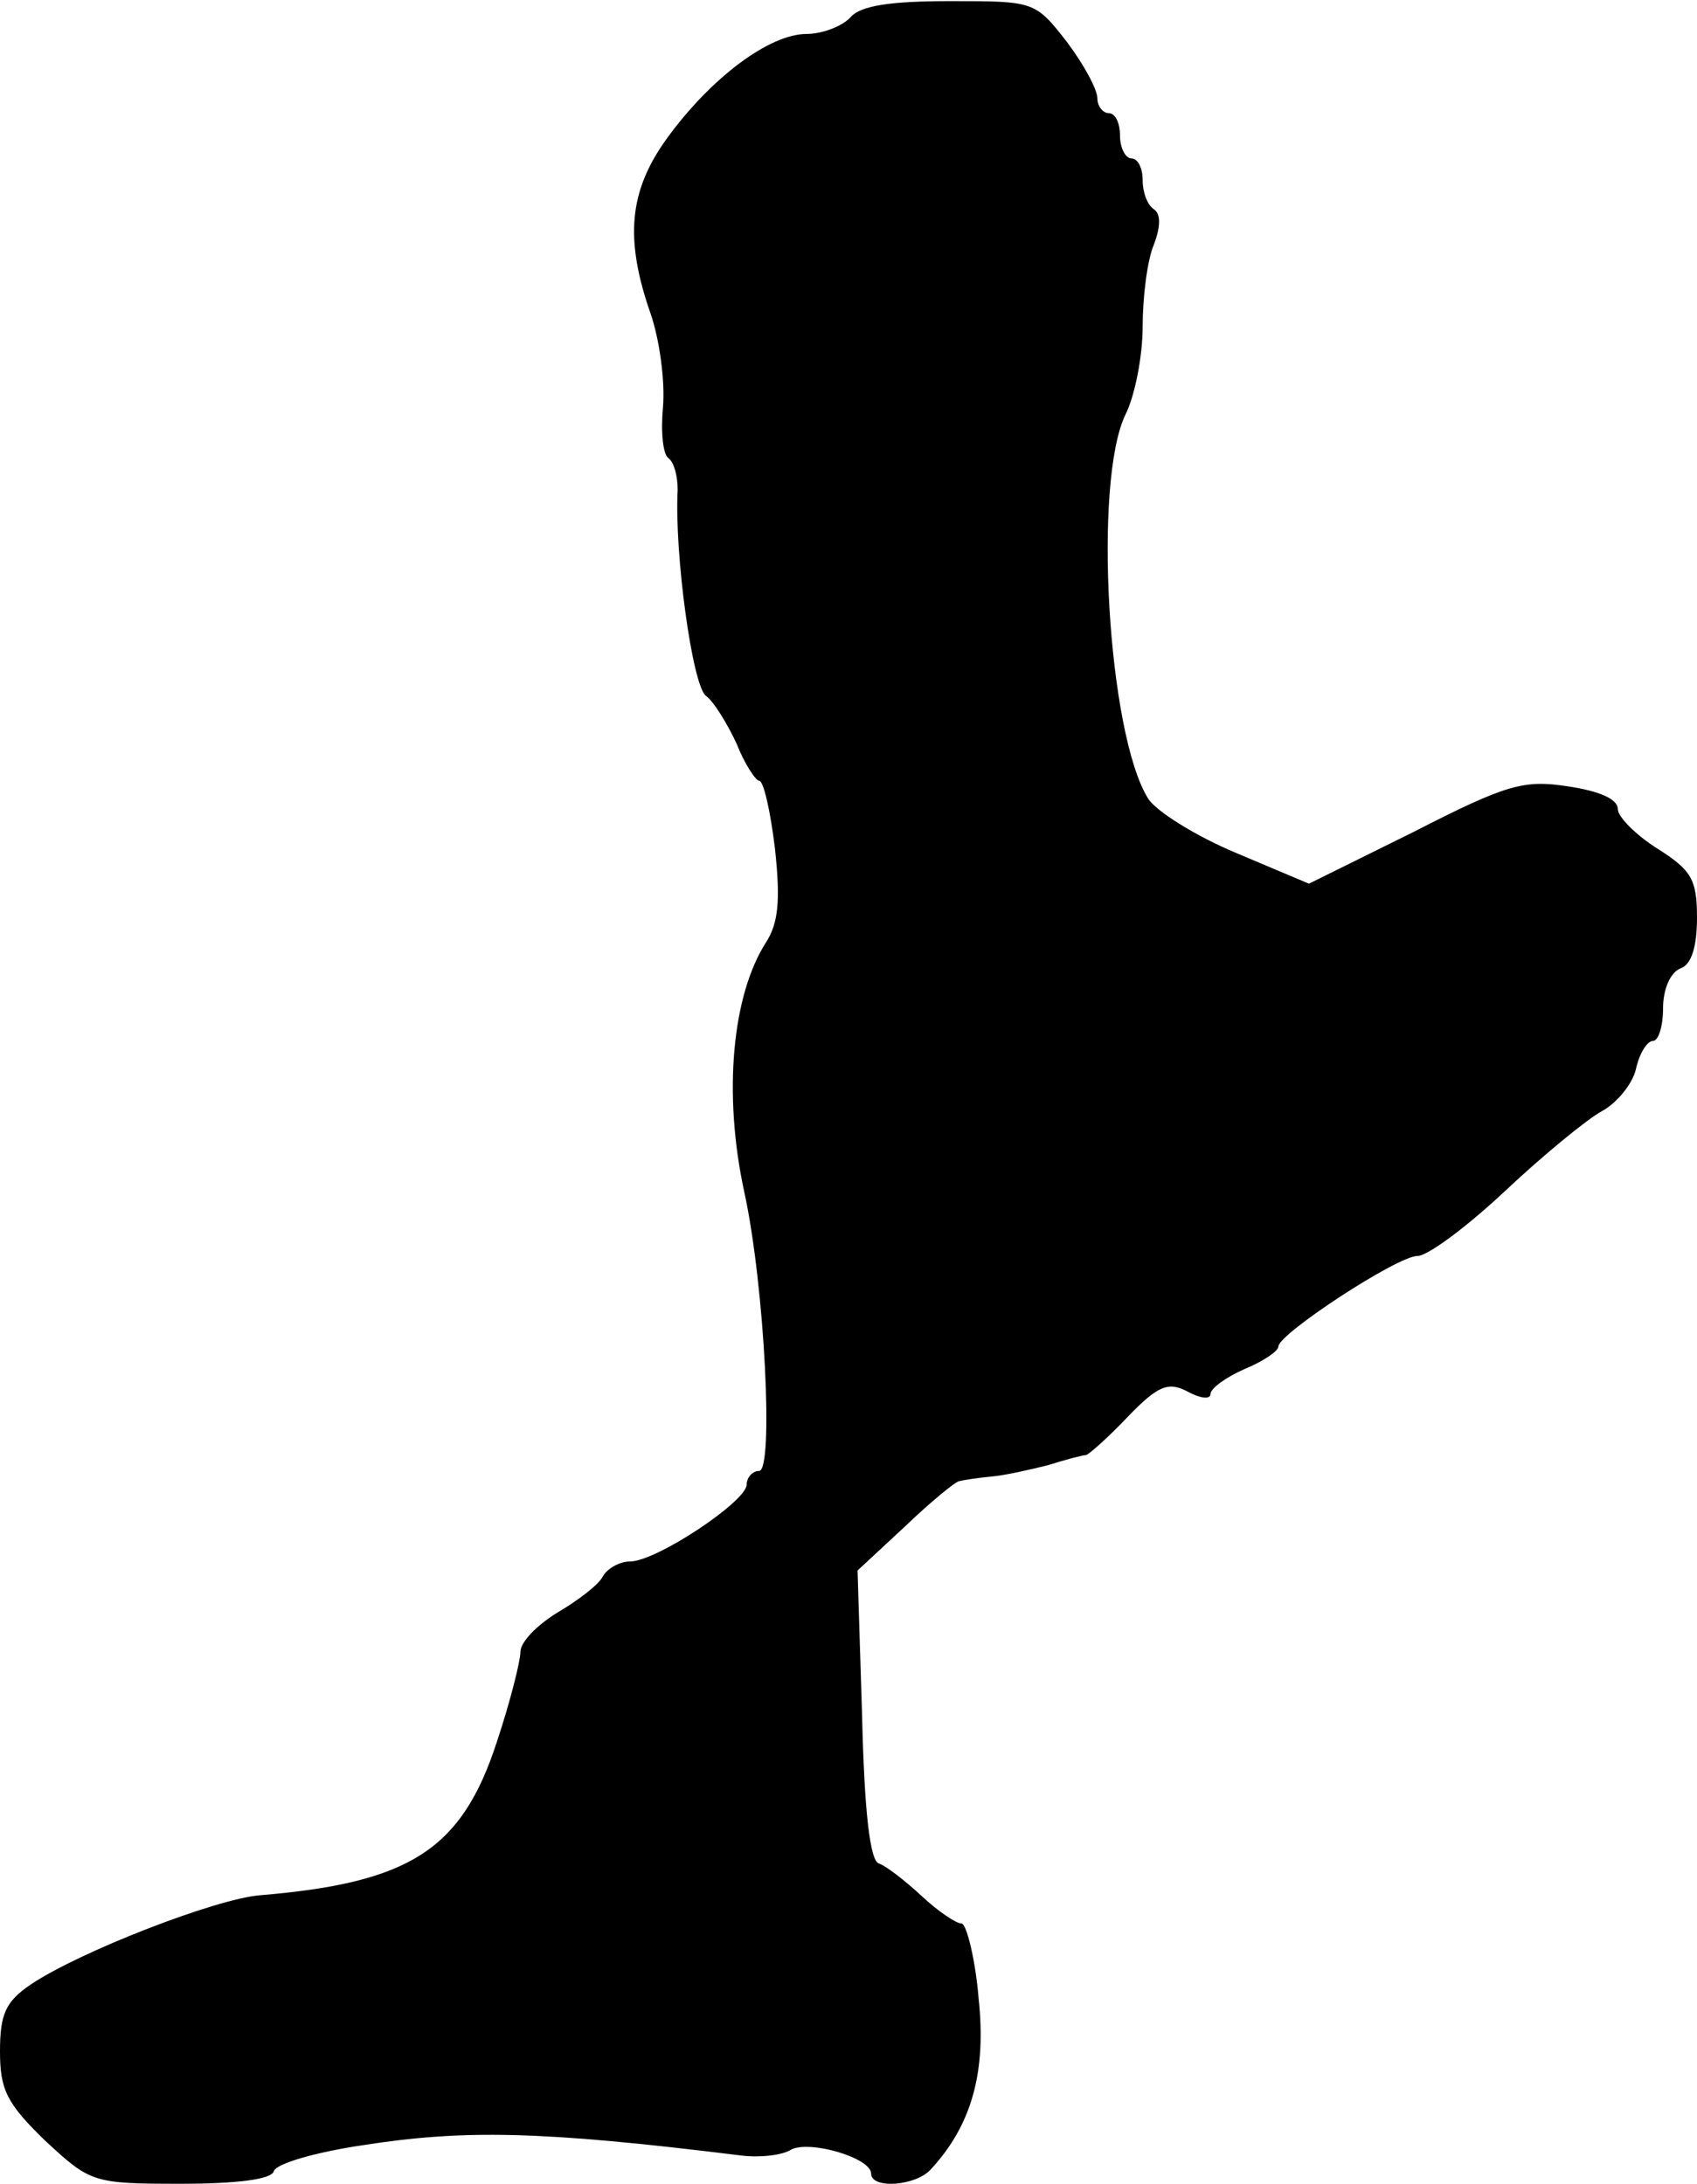 <?xml version="1.0" standalone="no"?>
<!DOCTYPE svg PUBLIC "-//W3C//DTD SVG 20010904//EN"
 "http://www.w3.org/TR/2001/REC-SVG-20010904/DTD/svg10.dtd">
<svg version="1.0" xmlns="http://www.w3.org/2000/svg"
 width="150pt" height="193pt" viewBox="0 0 150 193"
 preserveAspectRatio="xMidYMid meet">
<g transform="translate(0,193) scale(0.1,-0.1)"
fill="#000000" stroke="none">
<path d="M752 1915 c-7 -8 -25 -15 -39 -15 -33 0 -85 -39 -124 -93 -33 -46
-37 -88 -14 -154 8 -23 13 -60 11 -83 -2 -22 0 -42 5 -45 5 -4 8 -16 8 -28 -3
-56 13 -173 25 -182 7 -5 19 -25 27 -42 7 -18 17 -33 20 -33 4 0 10 -27 14
-60 5 -46 3 -66 -8 -83 -30 -47 -38 -134 -19 -221 18 -83 26 -246 13 -246 -6
0 -11 -6 -11 -12 0 -15 -80 -68 -103 -68 -9 0 -20 -6 -24 -13 -4 -8 -23 -22
-40 -32 -18 -11 -33 -26 -33 -35 0 -8 -9 -44 -21 -80 -31 -95 -77 -124 -209
-135 -39 -3 -160 -50 -203 -79 -22 -15 -27 -26 -27 -59 0 -34 6 -46 40 -79 40
-37 42 -38 120 -38 50 0 80 4 82 11 2 7 38 17 78 23 90 14 157 13 335 -9 16
-2 36 0 44 5 16 9 71 -7 71 -21 0 -14 40 -11 53 4 36 39 49 86 42 151 -3 36
-11 66 -15 66 -5 0 -21 11 -35 24 -15 14 -32 27 -38 29 -8 2 -13 46 -15 131
l-4 128 42 39 c23 22 45 40 48 40 4 1 17 3 28 4 12 1 34 6 50 10 16 5 31 9 34
9 3 1 20 16 37 34 27 28 36 31 53 22 11 -6 20 -7 20 -2 0 5 14 15 30 22 17 7
30 16 30 20 0 11 105 80 123 80 9 0 44 26 78 58 33 31 72 63 85 70 13 7 27 24
30 37 3 14 10 25 15 25 5 0 9 13 9 29 0 16 6 31 15 35 10 3 15 19 15 45 0 34
-5 42 -35 61 -19 12 -35 28 -35 35 0 9 -17 16 -44 20 -39 6 -54 2 -136 -40
l-93 -46 -64 27 c-36 15 -71 37 -78 48 -36 57 -49 281 -20 340 8 16 15 51 15
77 0 26 4 59 10 73 6 16 6 27 0 31 -6 4 -10 15 -10 26 0 10 -4 19 -10 19 -5 0
-10 9 -10 20 0 11 -4 20 -10 20 -5 0 -10 6 -10 13 0 8 -12 30 -27 50 -28 36
-29 36 -103 36 -53 0 -79 -4 -88 -14z"/>
</g>
</svg>
